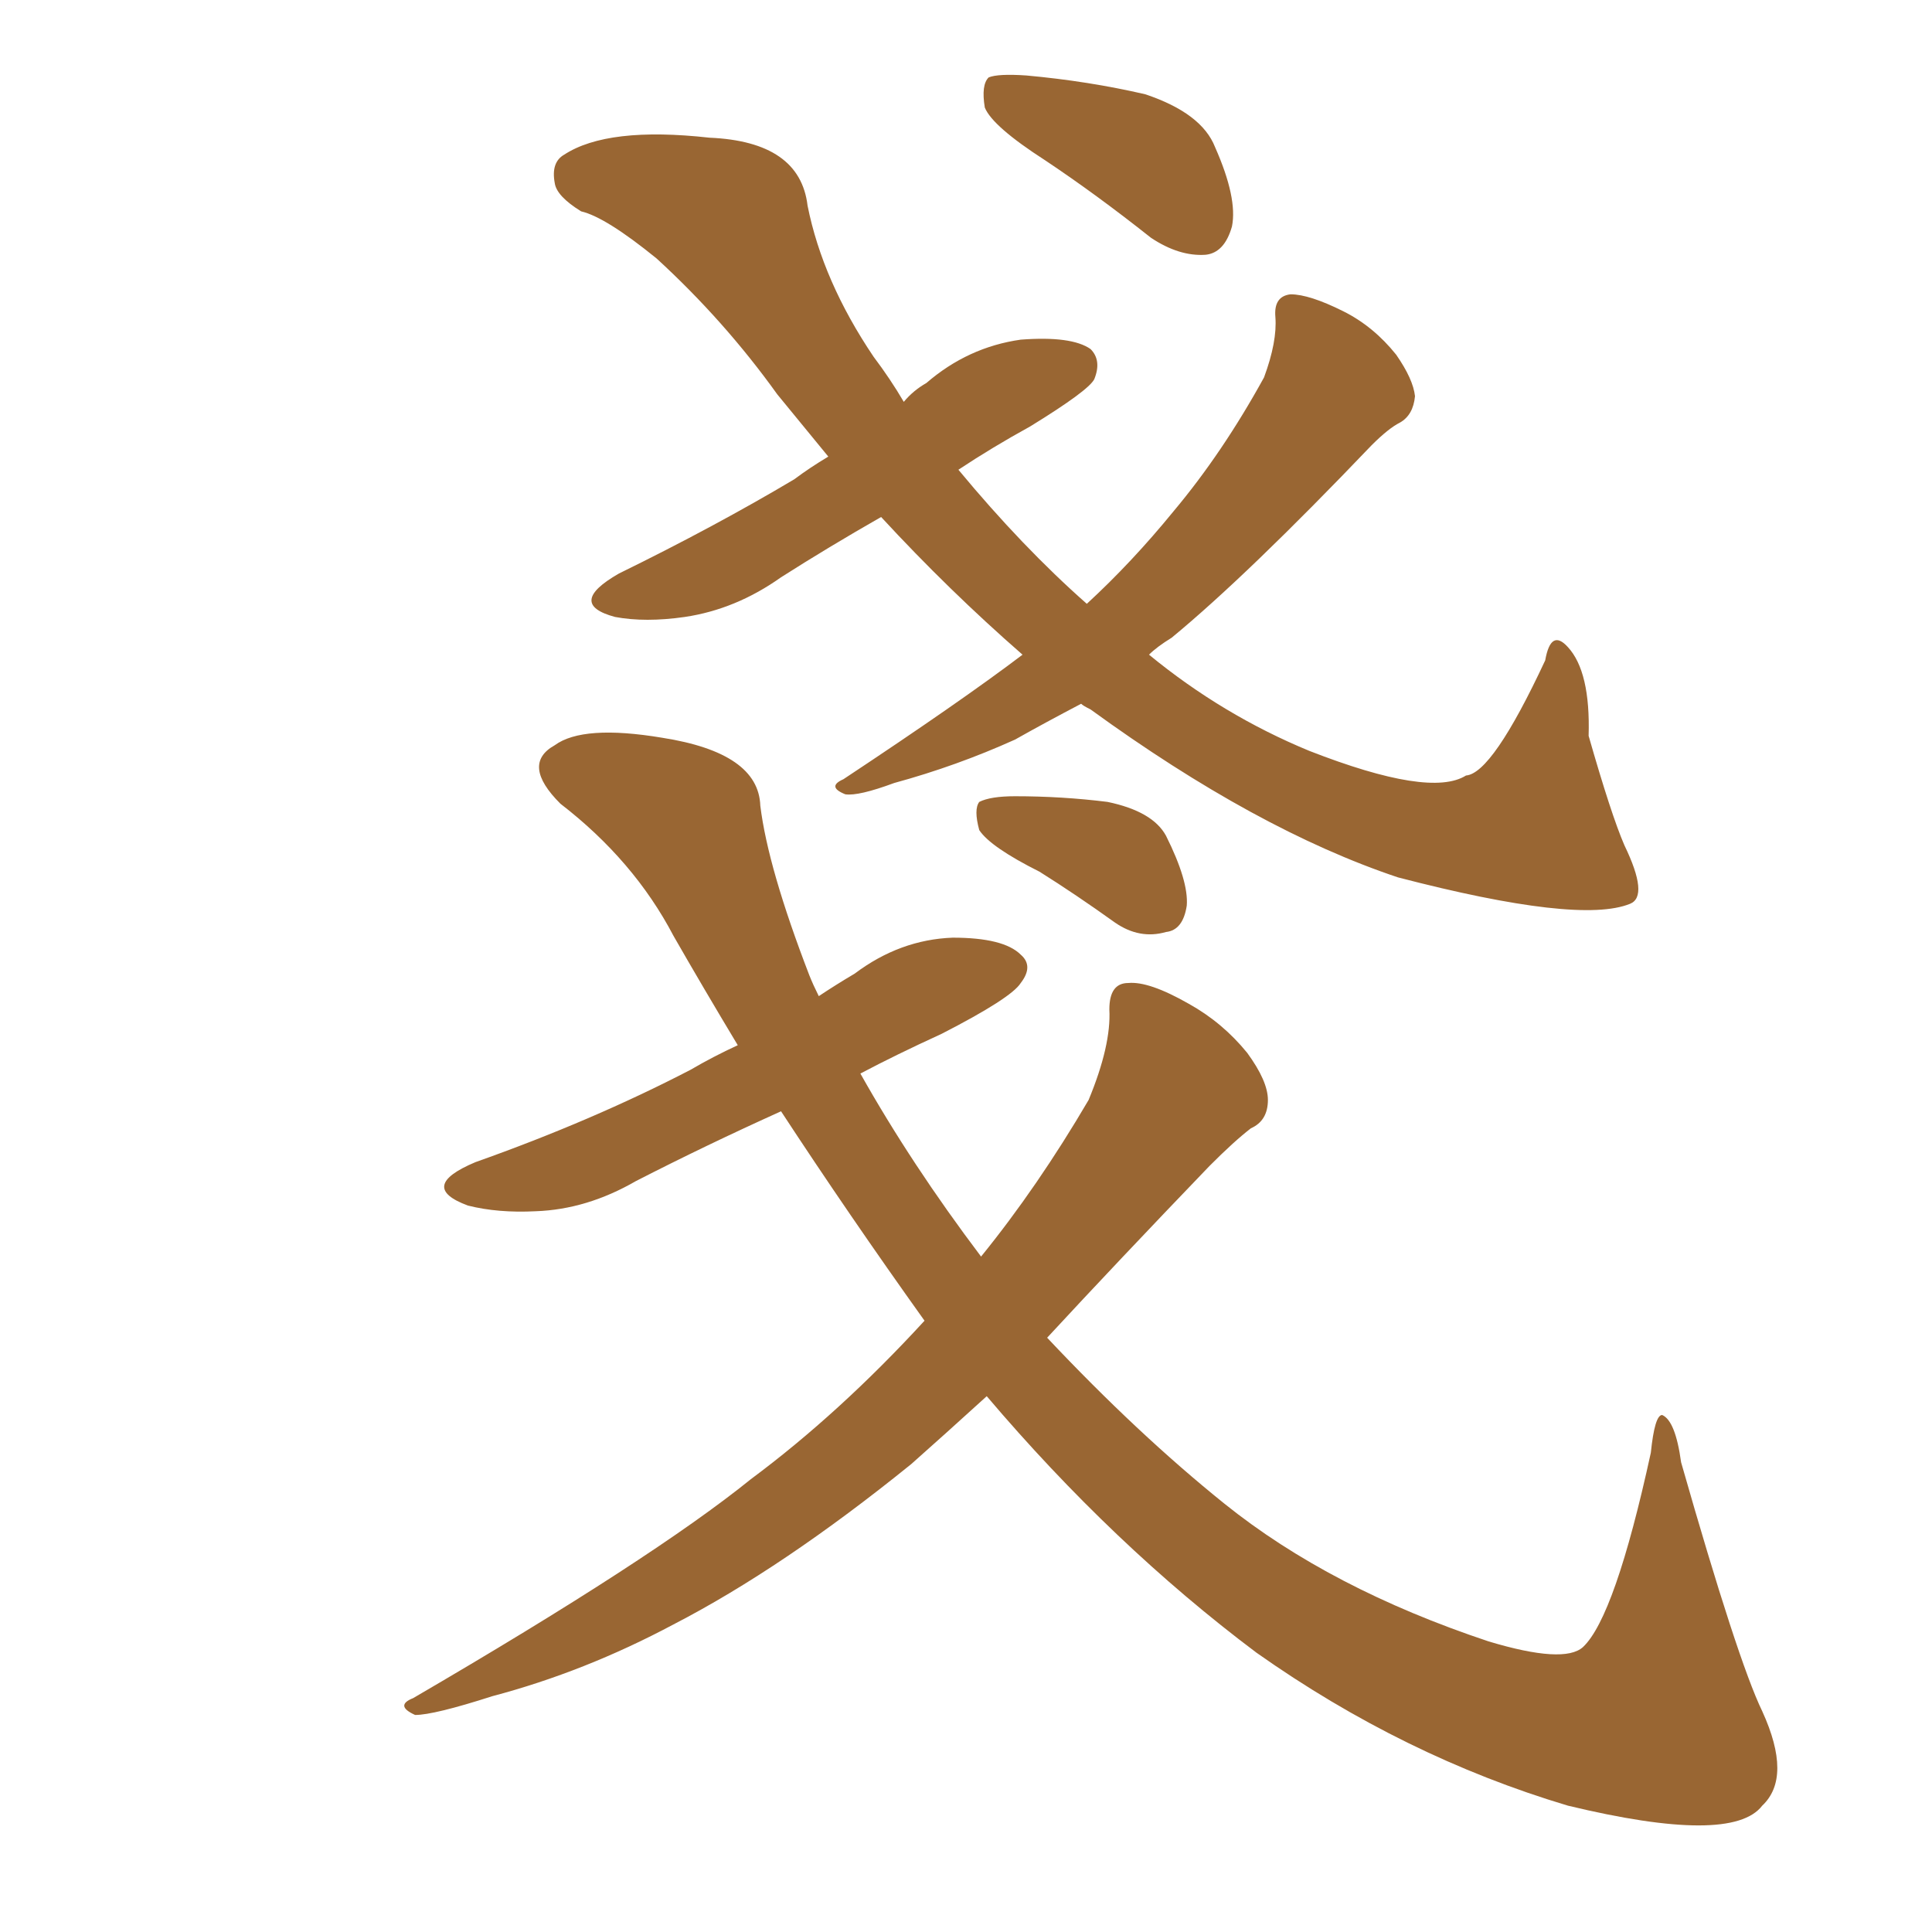 <svg xmlns="http://www.w3.org/2000/svg" xmlns:xlink="http://www.w3.org/1999/xlink" width="150" height="150"><path fill="#996633" padding="10" d="M79.39 50.83L79.39 50.83Q73.68 45.85 68.41 40.14L68.41 40.14Q64.31 42.48 60.64 44.82L60.64 44.82Q57.13 47.31 53.17 47.90L53.17 47.90Q50.10 48.34 47.75 47.90L47.75 47.90Q43.95 46.88 48.05 44.53L48.05 44.53Q55.52 40.87 61.67 37.21L61.67 37.21Q62.84 36.33 64.31 35.45L64.31 35.45Q62.26 32.96 60.35 30.62L60.35 30.62Q56.25 24.90 50.98 20.07L50.98 20.07Q47.02 16.85 45.12 16.41L45.12 16.41Q43.21 15.23 43.07 14.21L43.07 14.21Q42.77 12.60 43.80 12.01L43.80 12.01Q47.17 9.81 55.08 10.69L55.08 10.69Q62.11 10.99 62.70 15.97L62.70 15.97Q63.87 21.83 67.82 27.69L67.82 27.69Q69.14 29.44 70.17 31.20L70.17 31.20Q70.90 30.32 71.92 29.74L71.92 29.74Q75.15 26.95 79.25 26.37L79.25 26.37Q83.20 26.07 84.67 27.10L84.67 27.10Q85.55 27.98 84.96 29.44L84.96 29.44Q84.52 30.32 79.98 33.11L79.98 33.11Q77.05 34.72 74.41 36.47L74.41 36.47Q79.39 42.48 84.38 46.88L84.38 46.88Q87.89 43.65 91.11 39.70L91.11 39.70Q94.92 35.16 98.14 29.30L98.14 29.30Q99.17 26.51 99.02 24.61L99.02 24.61Q98.88 23.00 100.20 22.85L100.20 22.85Q101.66 22.85 104.30 24.17L104.30 24.17Q106.64 25.34 108.40 27.54L108.40 27.54Q109.72 29.44 109.86 30.76L109.86 30.76Q109.72 32.23 108.69 32.81L108.69 32.81Q107.81 33.25 106.49 34.57L106.49 34.57Q96.83 44.68 90.97 49.51L90.97 49.51Q89.79 50.24 89.21 50.83L89.21 50.83Q94.92 55.52 101.66 58.30L101.66 58.30Q111.04 61.96 113.82 60.21L113.82 60.21Q115.87 60.06 119.97 51.27L119.97 51.27Q120.41 48.78 121.73 50.24L121.73 50.24Q123.49 52.15 123.34 57.13L123.34 57.13Q125.10 63.28 126.12 65.63L126.12 65.63Q128.03 69.58 126.56 70.17L126.56 70.17Q122.61 71.78 108.54 68.12L108.54 68.12Q97.56 64.45 84.67 55.08L84.67 55.08Q84.08 54.79 83.94 54.64L83.94 54.64Q81.15 56.10 78.81 57.42L78.81 57.42Q74.27 59.47 69.43 60.79L69.43 60.79Q66.65 61.82 65.63 61.67L65.63 61.67Q64.16 61.08 65.48 60.50L65.48 60.50Q74.56 54.49 79.39 50.83ZM81.15 12.45L81.15 12.45Q77.05 9.81 76.46 8.35L76.46 8.35Q76.17 6.59 76.76 6.01L76.76 6.01Q77.49 5.71 79.69 5.86L79.69 5.86Q84.52 6.30 88.92 7.32L88.92 7.32Q93.31 8.79 94.34 11.43L94.34 11.43Q96.09 15.38 95.65 17.58L95.65 17.58Q95.07 19.63 93.60 19.78L93.60 19.78Q91.55 19.92 89.36 18.46L89.36 18.46Q85.11 15.09 81.15 12.45ZM76.61 108.40L76.61 108.40Q73.39 111.33 70.75 113.67L70.75 113.67Q60.79 121.73 52.29 126.12L52.29 126.12Q45.41 129.79 38.23 131.69L38.23 131.69Q33.69 133.15 32.23 133.15L32.23 133.15Q30.62 132.42 32.08 131.84L32.08 131.84Q50.68 121.00 58.30 114.84L58.30 114.84Q65.19 109.72 71.78 102.54L71.78 102.54Q65.92 94.34 60.64 86.28L60.64 86.28Q54.79 88.92 49.37 91.70L49.37 91.70Q45.56 93.90 41.60 94.04L41.60 94.04Q38.67 94.19 36.33 93.60L36.33 93.60Q32.37 92.14 36.91 90.23L36.91 90.23Q46.00 87.01 53.61 83.06L53.61 83.06Q55.37 82.03 57.28 81.15L57.28 81.15Q54.64 76.76 52.29 72.66L52.29 72.66Q49.22 66.80 43.51 62.40L43.51 62.40Q40.43 59.33 43.07 57.86L43.07 57.86Q45.26 56.25 51.42 57.28L51.42 57.28Q58.89 58.45 59.03 62.55L59.03 62.55Q59.62 67.38 62.84 75.73L62.84 75.73Q63.13 76.46 63.57 77.34L63.57 77.34Q64.89 76.46 66.36 75.59L66.36 75.59Q69.87 72.95 73.97 72.80L73.97 72.80Q77.93 72.80 79.25 74.12L79.25 74.12Q80.27 75 79.25 76.32L79.25 76.32Q78.52 77.49 73.10 80.27L73.10 80.27Q69.58 81.88 66.80 83.35L66.80 83.35Q70.75 90.38 76.17 97.56L76.17 97.56Q80.57 92.14 84.52 85.40L84.52 85.40Q86.28 81.15 86.13 78.37L86.13 78.37Q86.13 76.32 87.60 76.32L87.60 76.32Q89.21 76.17 92.29 77.93L92.29 77.93Q94.92 79.39 96.83 81.74L96.83 81.74Q98.44 83.94 98.44 85.40L98.44 85.40Q98.44 87.01 97.12 87.60L97.12 87.60Q95.80 88.62 93.90 90.53L93.90 90.53Q86.72 98.00 81.30 103.86L81.30 103.86Q88.33 111.33 95.07 116.75L95.07 116.75Q103.27 123.34 115.58 127.44L115.58 127.44Q121.44 129.20 122.90 127.88L122.90 127.88Q125.39 125.54 128.17 112.79L128.17 112.79Q128.47 109.86 129.05 109.86L129.05 109.86Q130.08 110.30 130.52 113.53L130.52 113.53Q134.91 128.91 136.82 132.86L136.82 132.86Q139.16 137.99 136.82 140.19L136.82 140.19Q134.47 143.26 121.73 140.19L121.73 140.19Q108.98 136.38 97.56 128.32L97.56 128.32Q86.43 119.97 76.61 108.40ZM80.71 67.68L80.71 67.68L80.71 67.68Q76.90 65.77 76.03 64.45L76.03 64.45Q75.59 62.84 76.03 62.26L76.03 62.26Q76.90 61.82 78.81 61.82L78.81 61.82Q82.47 61.82 85.99 62.26L85.99 62.26Q89.50 62.99 90.53 64.89L90.53 64.89Q92.29 68.41 92.14 70.31L92.14 70.31Q91.85 72.22 90.53 72.36L90.53 72.36Q88.48 72.95 86.57 71.63L86.57 71.63Q83.50 69.43 80.71 67.68Z"/></svg>